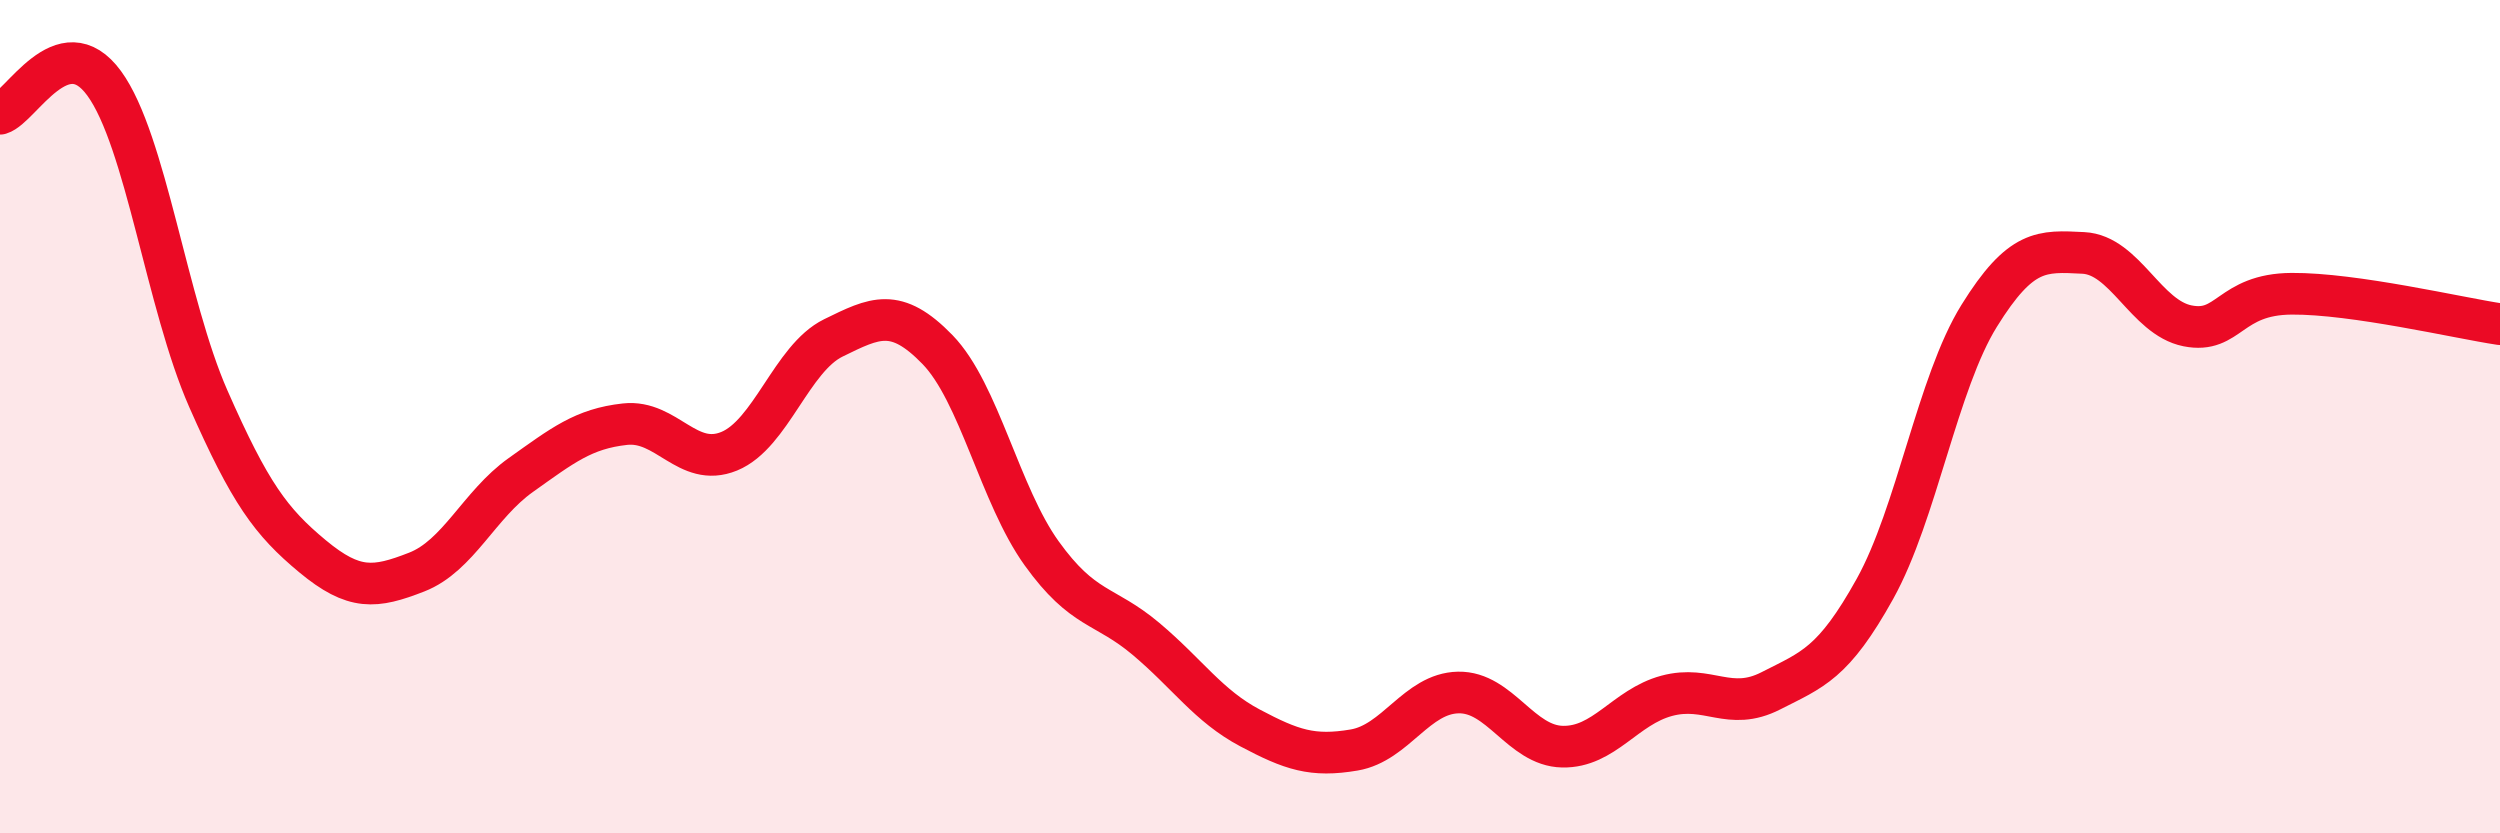 
    <svg width="60" height="20" viewBox="0 0 60 20" xmlns="http://www.w3.org/2000/svg">
      <path
        d="M 0,2.73 C 0.5,2.58 1.5,0.63 2.5,2 C 3.5,3.37 4,7.3 5,9.57 C 6,11.84 6.5,12.52 7.5,13.35 C 8.5,14.18 9,14.12 10,13.73 C 11,13.34 11.5,12.11 12.5,11.4 C 13.5,10.69 14,10.29 15,10.18 C 16,10.07 16.5,11.24 17.5,10.83 C 18.5,10.42 19,8.6 20,8.11 C 21,7.62 21.5,7.36 22.5,8.39 C 23.5,9.42 24,11.89 25,13.28 C 26,14.67 26.5,14.49 27.5,15.33 C 28.5,16.17 29,16.94 30,17.47 C 31,18 31.5,18.17 32.5,18 C 33.5,17.83 34,16.64 35,16.62 C 36,16.6 36.5,17.9 37.5,17.92 C 38.5,17.94 39,16.97 40,16.7 C 41,16.43 41.5,17.09 42.5,16.58 C 43.5,16.07 44,15.93 45,14.13 C 46,12.33 46.5,9.19 47.5,7.58 C 48.5,5.97 49,6.02 50,6.07 C 51,6.12 51.5,7.62 52.5,7.82 C 53.5,8.02 53.5,7.06 55,7.05 C 56.5,7.04 59,7.63 60,7.78L60 20L0 20Z"
        fill="#EB0A25"
        opacity="0.1"
        stroke-linecap="round"
        stroke-linejoin="round"
      />
      <path
        d="M 0,2.73 C 0.5,2.58 1.5,0.63 2.5,2 C 3.5,3.37 4,7.3 5,9.57 C 6,11.84 6.5,12.52 7.5,13.35 C 8.5,14.18 9,14.12 10,13.73 C 11,13.34 11.5,12.11 12.5,11.4 C 13.5,10.69 14,10.29 15,10.18 C 16,10.07 16.5,11.24 17.5,10.83 C 18.5,10.42 19,8.6 20,8.11 C 21,7.62 21.5,7.36 22.5,8.39 C 23.5,9.42 24,11.89 25,13.28 C 26,14.67 26.5,14.49 27.5,15.33 C 28.5,16.17 29,16.94 30,17.47 C 31,18 31.5,18.17 32.5,18 C 33.5,17.83 34,16.64 35,16.62 C 36,16.6 36.5,17.9 37.5,17.92 C 38.5,17.94 39,16.97 40,16.7 C 41,16.43 41.5,17.09 42.5,16.58 C 43.5,16.07 44,15.93 45,14.13 C 46,12.33 46.5,9.19 47.5,7.58 C 48.5,5.97 49,6.02 50,6.07 C 51,6.12 51.5,7.62 52.5,7.82 C 53.5,8.02 53.5,7.06 55,7.05 C 56.5,7.04 59,7.63 60,7.78"
        stroke="#EB0A25"
        stroke-width="1"
        fill="none"
        stroke-linecap="round"
        stroke-linejoin="round"
      />
    </svg>
  